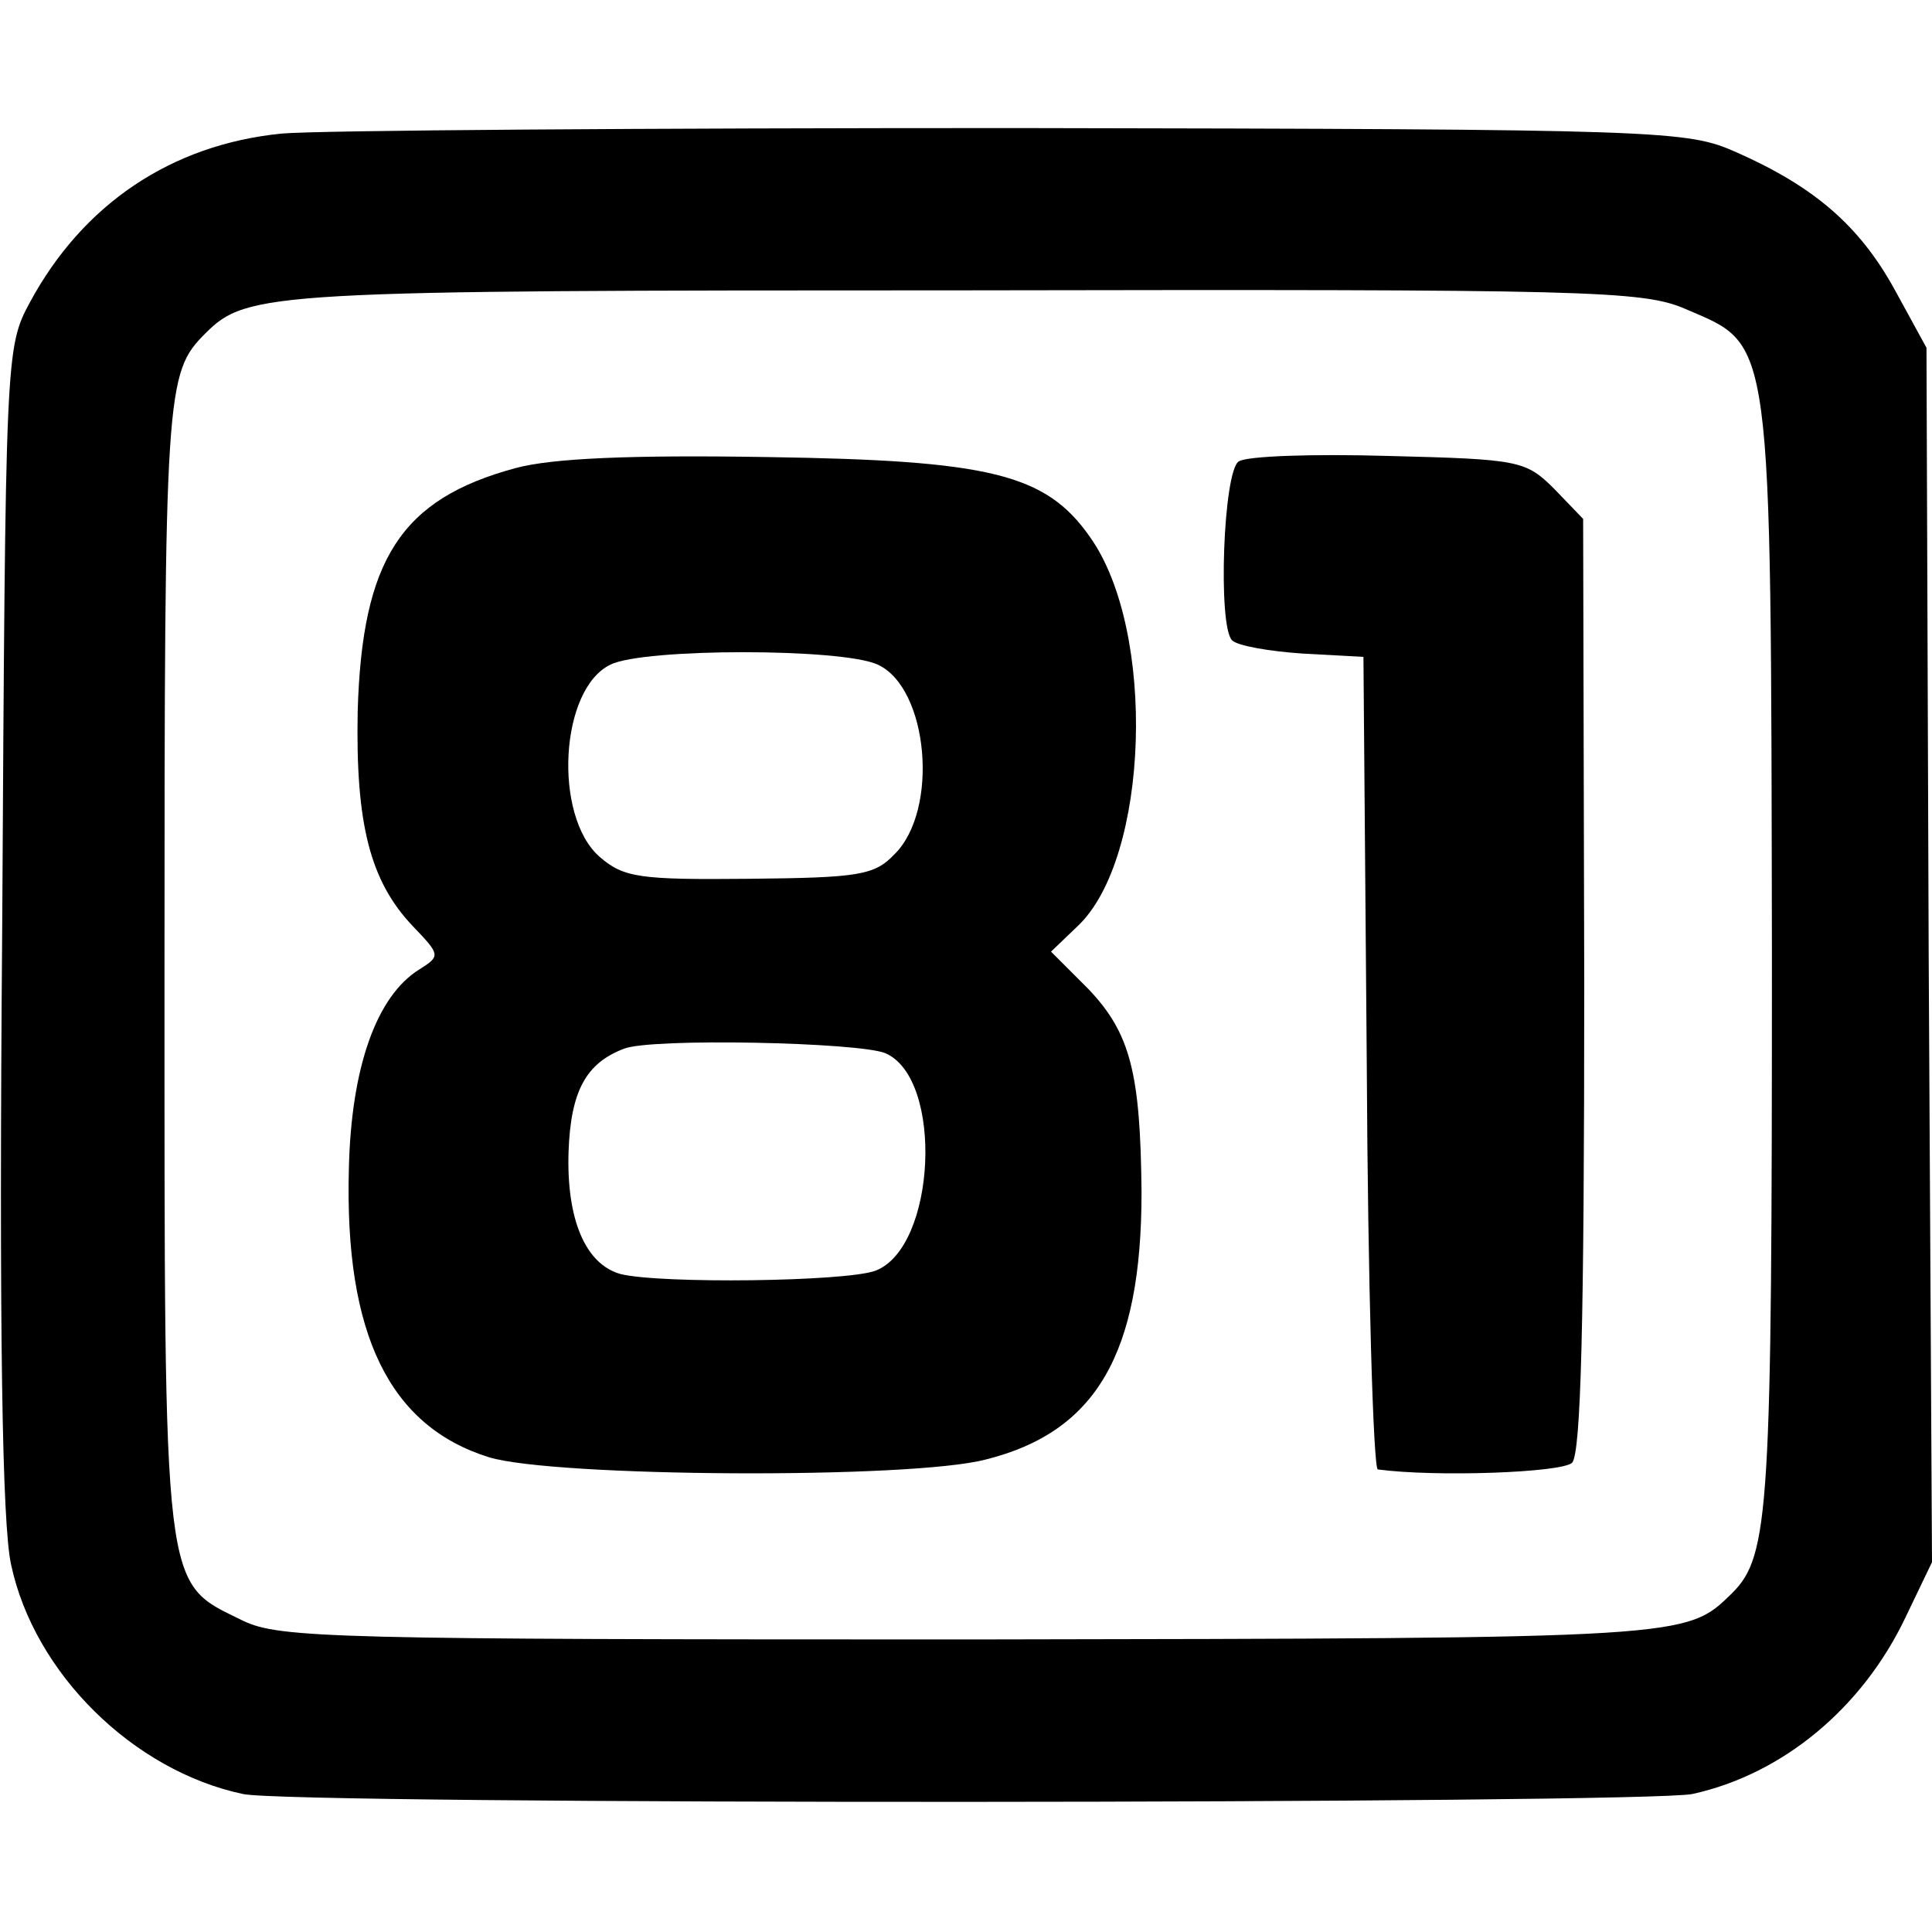 <?xml version="1.0" standalone="no"?>
<!DOCTYPE svg PUBLIC "-//W3C//DTD SVG 20010904//EN"
 "http://www.w3.org/TR/2001/REC-SVG-20010904/DTD/svg10.dtd">
<svg version="1.0" xmlns="http://www.w3.org/2000/svg"
 width="175pt" height="175pt" viewBox="0 0 175 175"
 preserveAspectRatio="xMidYMid meet">
<g transform="translate(0,175) scale(0.1,-0.1)"
fill="#000000" stroke="none">
<path d="M255 1629 c-100 -10 -180 -64 -228 -153 -22 -41 -22 -46 -25 -566 -3
-366 0 -541 8 -577 21 -99 111 -187 210 -208 44 -10 1269 -9 1313 0 82 18 154
78 193 160 l24 50 -3 550 -2 550 -29 53 c-32 58 -73 93 -143 124 -45 20 -63
21 -652 22 -333 0 -633 -2 -666 -5z m1272 -159 c79 -34 77 -18 78 -584 0 -504
-2 -545 -36 -579 -42 -41 -37 -41 -689 -42 -576 0 -627 1 -660 17 -73 36 -71
17 -71 593 0 523 1 537 37 573 38 38 58 39 687 39 568 1 615 0 654 -17z"/>
<path d="M467 1326 c-104 -28 -139 -83 -143 -220 -2 -102 11 -154 50 -195 25
-26 25 -27 6 -39 -39 -24 -62 -89 -64 -181 -4 -150 37 -233 127 -261 59 -18
382 -20 450 -2 100 25 141 96 141 242 -1 108 -10 144 -48 184 l-34 34 24 23
c65 61 72 268 11 353 -40 57 -91 69 -292 72 -123 2 -195 -1 -228 -10z m328
-178 c46 -21 56 -132 15 -172 -18 -19 -33 -21 -131 -22 -100 -1 -114 1 -136
20 -42 37 -36 152 10 174 30 15 210 15 242 0z m7 -352 c53 -23 46 -176 -9
-197 -27 -10 -195 -12 -231 -3 -32 9 -49 50 -47 111 2 55 16 80 50 93 24 10
213 6 237 -4z"/>
<path d="M1122 1332 c-14 -9 -19 -149 -6 -162 5 -5 34 -10 64 -12 l55 -3 3
-367 c1 -203 6 -368 10 -369 52 -7 166 -3 176 6 8 9 11 125 11 434 l-1 421
-26 27 c-26 26 -32 27 -150 30 -68 2 -129 0 -136 -5z"/>
</g>
</svg>
